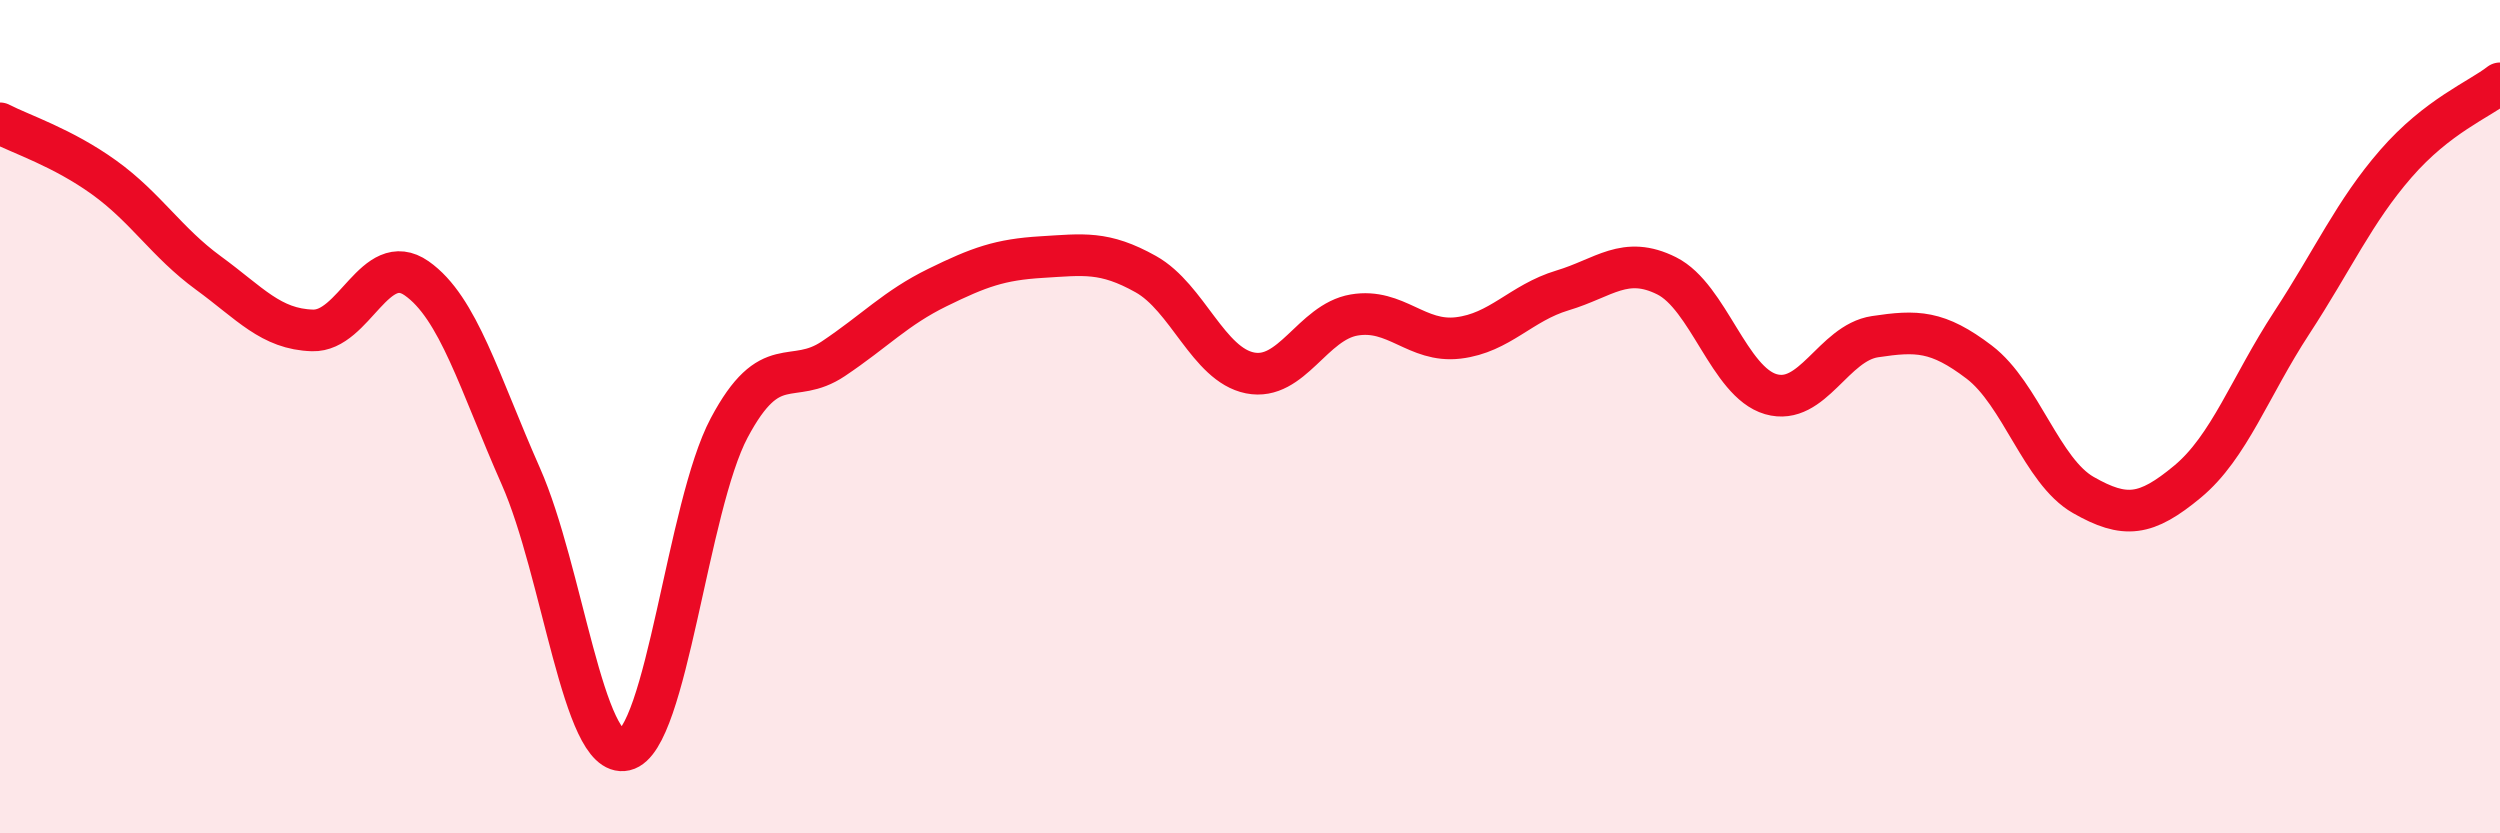 
    <svg width="60" height="20" viewBox="0 0 60 20" xmlns="http://www.w3.org/2000/svg">
      <path
        d="M 0,2.96 C 0.5,3.22 1.5,3.54 2.5,4.26 C 3.5,4.98 4,5.82 5,6.55 C 6,7.28 6.5,7.9 7.5,7.93 C 8.5,7.96 9,5.98 10,6.68 C 11,7.38 11.5,9.17 12.5,11.43 C 13.5,13.69 14,18.23 15,18 C 16,17.77 16.5,12.15 17.5,10.27 C 18.5,8.39 19,9.28 20,8.61 C 21,7.94 21.5,7.39 22.5,6.9 C 23.5,6.41 24,6.23 25,6.17 C 26,6.11 26.5,6.02 27.5,6.58 C 28.5,7.14 29,8.75 30,8.95 C 31,9.15 31.5,7.73 32.5,7.56 C 33.5,7.39 34,8.23 35,8.11 C 36,7.99 36.5,7.27 37.5,6.97 C 38.5,6.67 39,6.12 40,6.62 C 41,7.12 41.5,9.17 42.5,9.46 C 43.5,9.75 44,8.23 45,8.08 C 46,7.93 46.5,7.93 47.5,8.69 C 48.5,9.45 49,11.31 50,11.88 C 51,12.45 51.5,12.39 52.5,11.56 C 53.5,10.73 54,9.28 55,7.75 C 56,6.22 56.5,5.08 57.5,3.93 C 58.5,2.78 59.5,2.39 60,2L60 20L0 20Z"
        fill="#EB0A25"
        opacity="0.1"
        stroke-linecap="round"
        stroke-linejoin="round"
      />
      <path
        d="M 0,2.96 C 0.5,3.22 1.5,3.54 2.5,4.26 C 3.5,4.98 4,5.82 5,6.55 C 6,7.28 6.5,7.9 7.5,7.93 C 8.5,7.96 9,5.98 10,6.68 C 11,7.38 11.5,9.17 12.5,11.43 C 13.5,13.69 14,18.23 15,18 C 16,17.77 16.5,12.15 17.5,10.27 C 18.5,8.39 19,9.28 20,8.61 C 21,7.94 21.5,7.39 22.5,6.9 C 23.5,6.41 24,6.23 25,6.17 C 26,6.11 26.5,6.02 27.5,6.58 C 28.5,7.14 29,8.75 30,8.95 C 31,9.15 31.5,7.73 32.5,7.56 C 33.5,7.39 34,8.23 35,8.11 C 36,7.99 36.5,7.27 37.5,6.97 C 38.5,6.67 39,6.12 40,6.62 C 41,7.12 41.5,9.17 42.5,9.46 C 43.5,9.75 44,8.23 45,8.08 C 46,7.93 46.5,7.93 47.5,8.69 C 48.5,9.45 49,11.31 50,11.88 C 51,12.45 51.5,12.39 52.5,11.56 C 53.5,10.73 54,9.28 55,7.75 C 56,6.22 56.5,5.08 57.5,3.93 C 58.5,2.78 59.5,2.39 60,2"
        stroke="#EB0A25"
        stroke-width="1"
        fill="none"
        stroke-linecap="round"
        stroke-linejoin="round"
      />
    </svg>
  